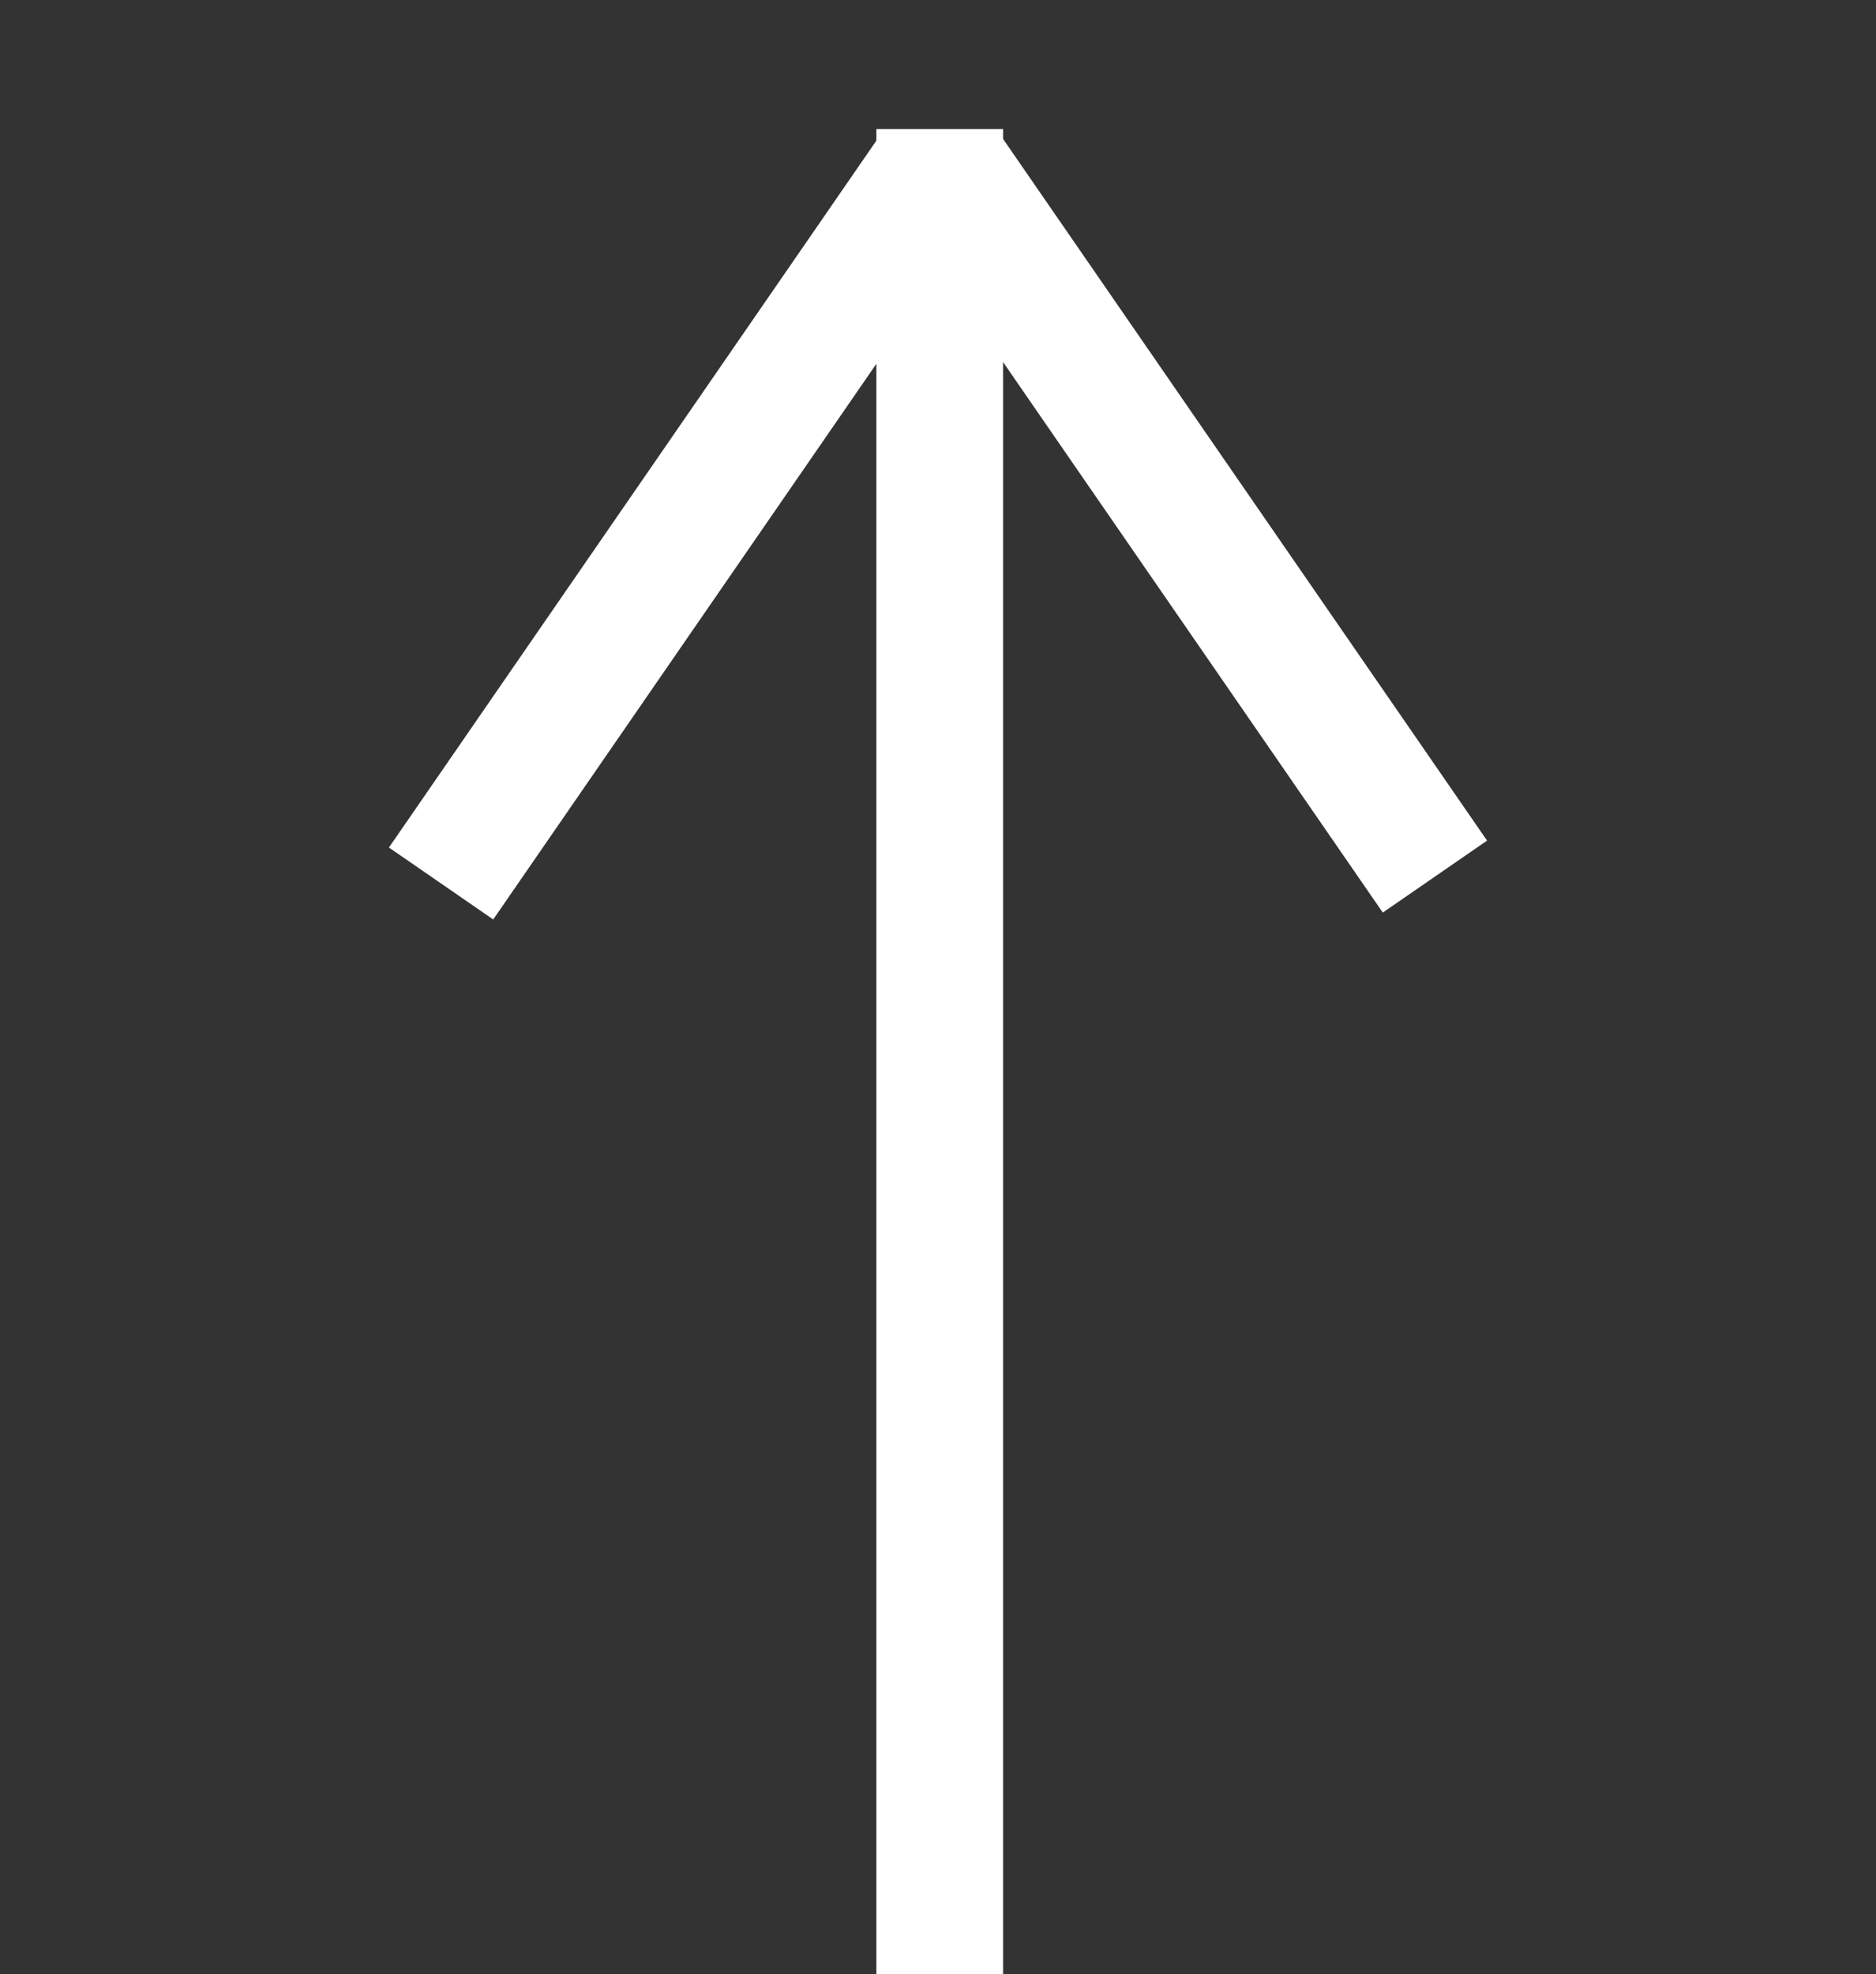 <?xml version="1.0" encoding="utf-8"?>
<!-- Generator: Adobe Illustrator 27.7.0, SVG Export Plug-In . SVG Version: 6.00 Build 0)  -->
<svg version="1.1" id="Layer_1" xmlns="http://www.w3.org/2000/svg" xmlns:xlink="http://www.w3.org/1999/xlink" x="0px" y="0px"
	 viewBox="0 0 162.9 171.4" style="enable-background:new 0 0 162.9 171.4;" xml:space="preserve">
<rect x="0" y="0" width="162.9" height="171.4" fill="#333333" stroke="none"/>
<style type="text/css">
	.st0{fill:none;stroke:#FFFFFF;stroke-width:11;stroke-miterlimit:10;}
</style>
<line class="st0" x1="81.6" y1="171.4" x2="81.6" y2="11.2"/>
<line class="st0" x1="38.3" y1="76.7" x2="81.2" y2="14.5"/>
<line class="st0" x1="82.1" y1="14.5" x2="124.6" y2="76.1"/>
</svg>
